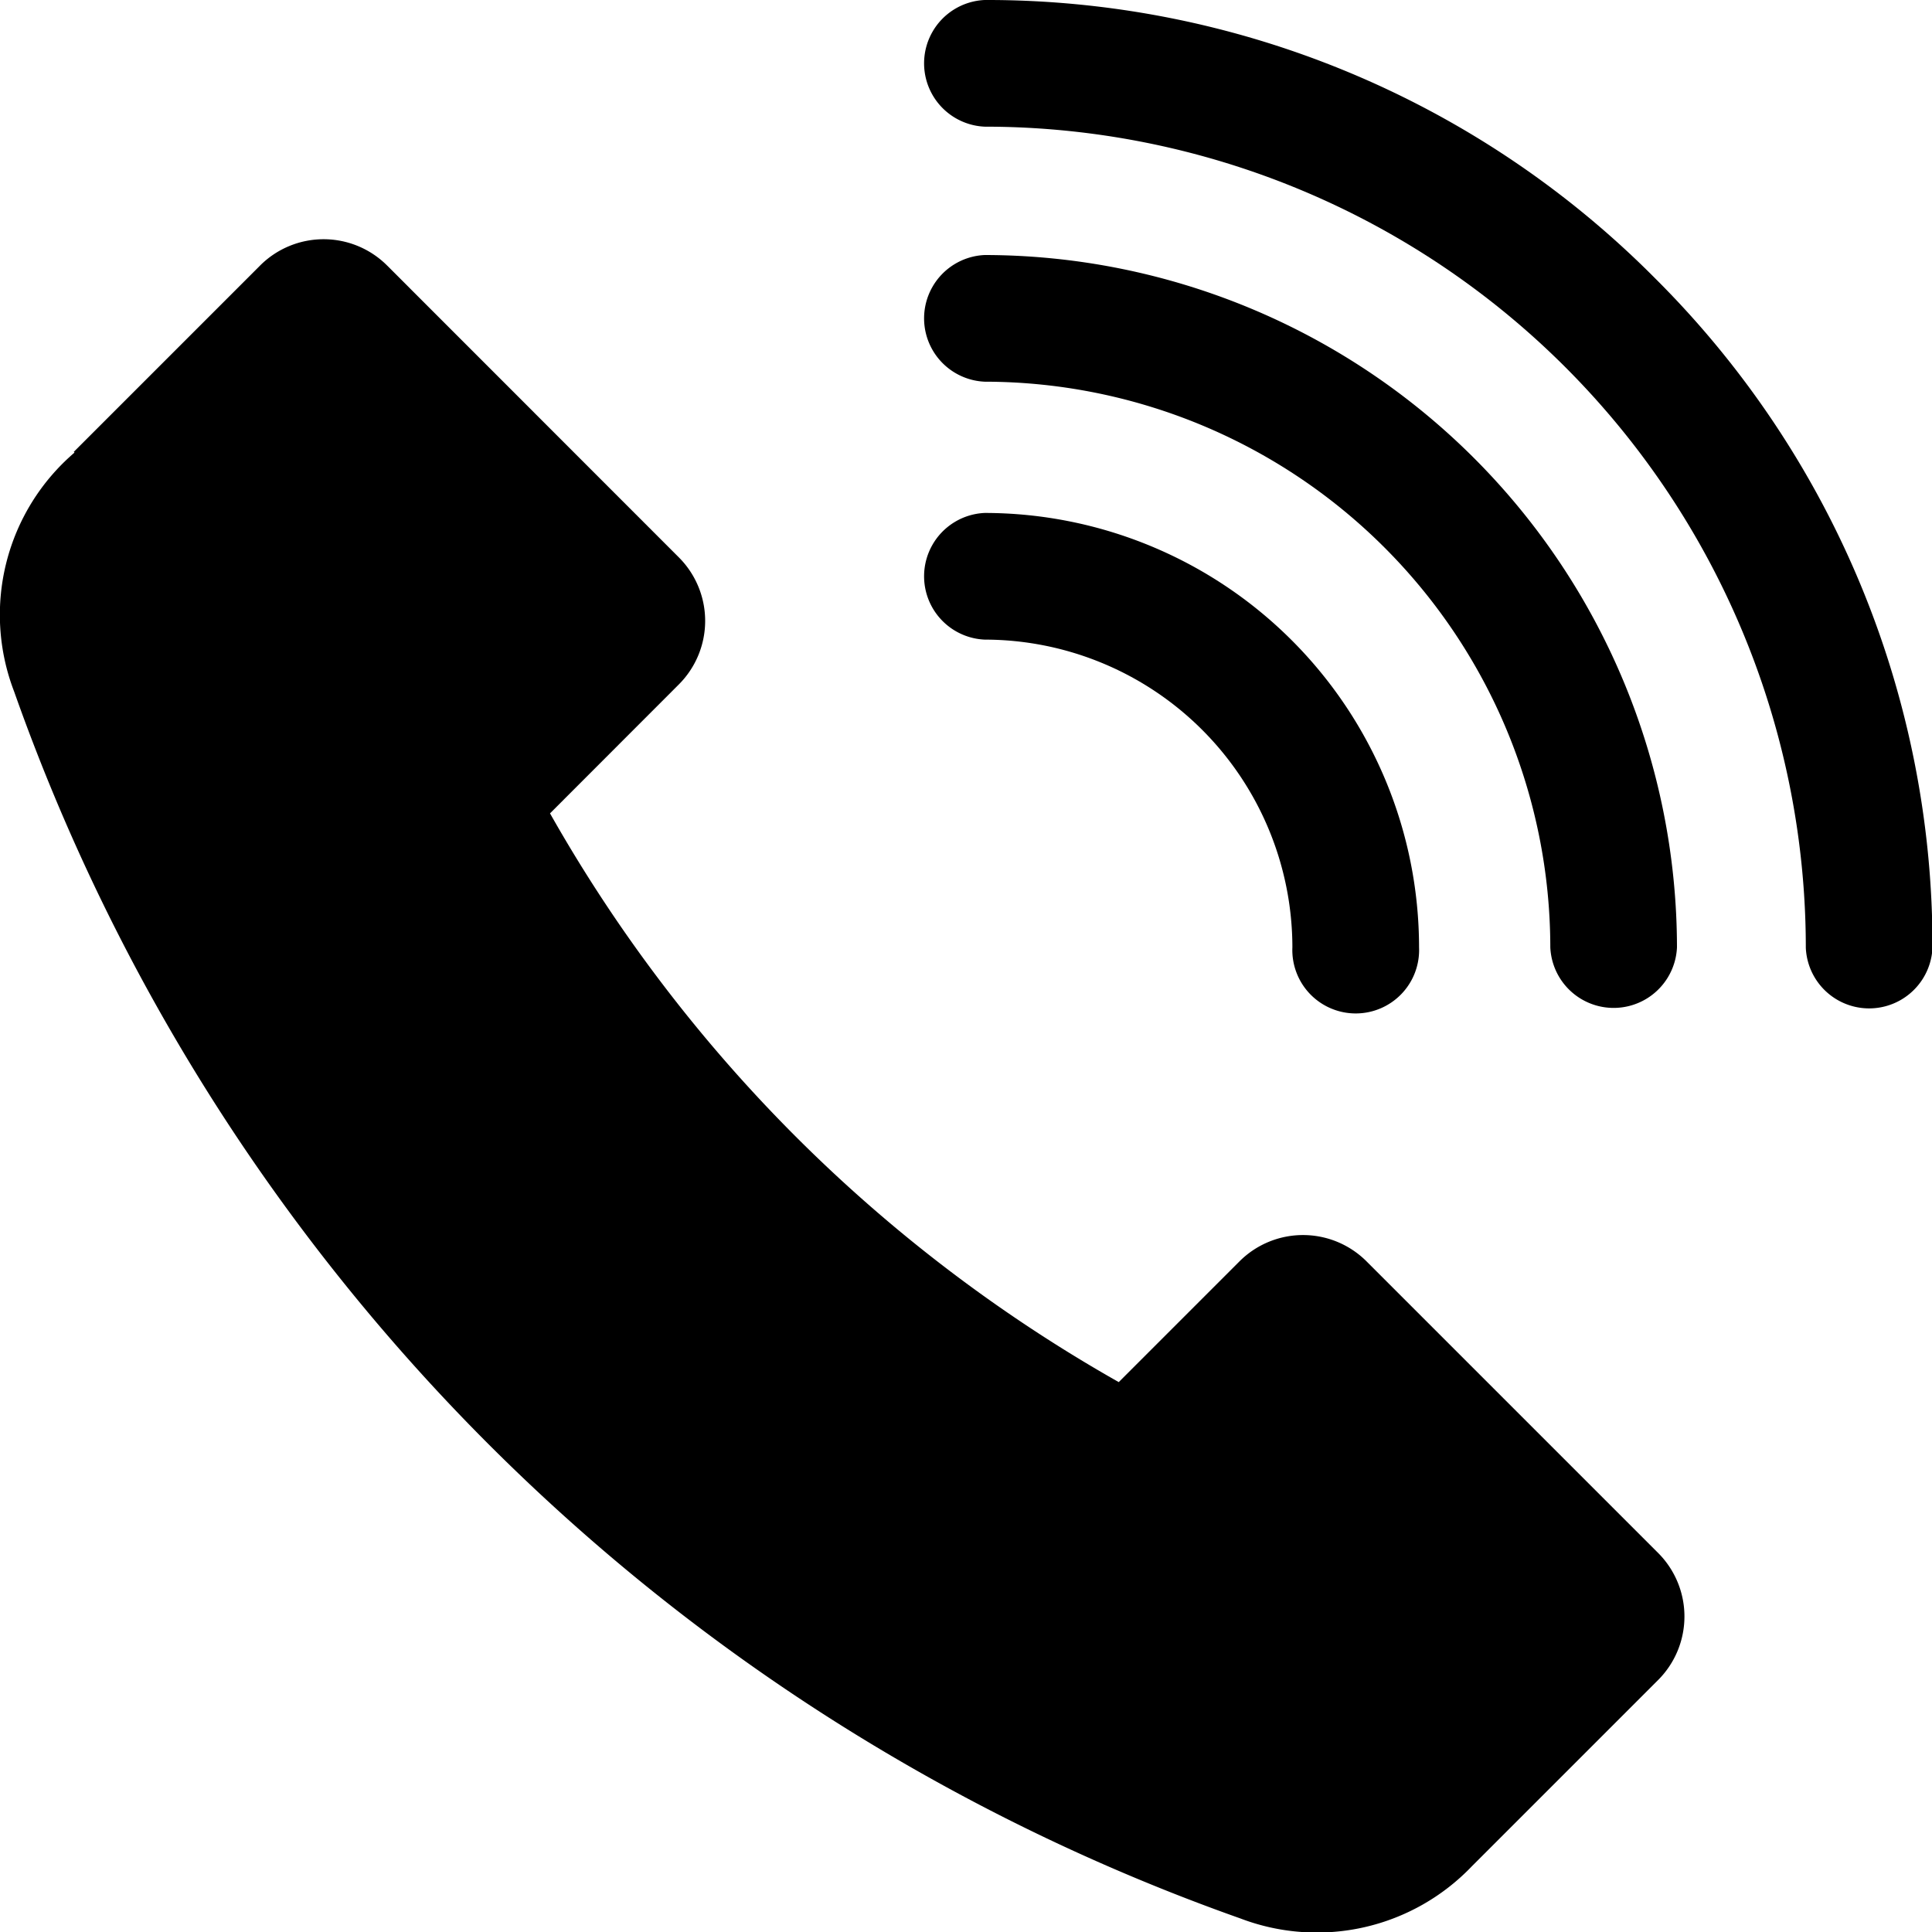<svg xmlns="http://www.w3.org/2000/svg" width="16" height="16" viewBox="0 0 16 16"><g transform="translate(-0.001)"><g transform="translate(0.001 1.982)"><path d="M13.734,74.294l-2.416-2.416a.744.744,0,0,0-1.052,0l-1,1a12.449,12.449,0,0,1-4.71-4.71L5.623,67.1a.744.744,0,0,0,0-1.052L3.207,63.631a.744.744,0,0,0-1.052,0L.612,65.174l.006.006a1.769,1.769,0,0,0-.5,1.979A16.664,16.664,0,0,0,10.274,77.32a1.776,1.776,0,0,0,1.916-.432l0,0,1.543-1.543A.744.744,0,0,0,13.734,74.294Z" transform="translate(-0.001 -63.414)"/></g><g transform="translate(7.631 4.248)"><path d="M244.686,135.95a.525.525,0,0,0,0,1.049,2.551,2.551,0,0,1,2.548,2.548.525.525,0,1,0,1.049,0A3.6,3.6,0,0,0,244.686,135.95Z" transform="translate(-244.161 -135.95)"/></g><g transform="translate(7.631 2.112)"><path d="M244.686,67.591a.525.525,0,0,0,0,1.049,4.689,4.689,0,0,1,4.684,4.684.525.525,0,0,0,1.049,0A5.74,5.74,0,0,0,244.686,67.591Z" transform="translate(-244.161 -67.591)"/></g><g transform="translate(7.631 0)"><path d="M250.233,2.3A7.794,7.794,0,0,0,244.686,0a.525.525,0,0,0,0,1.049,6.8,6.8,0,0,1,6.8,6.8.525.525,0,0,0,1.049,0A7.794,7.794,0,0,0,250.233,2.3Z" transform="translate(-244.161 0)"/></g></g></svg>